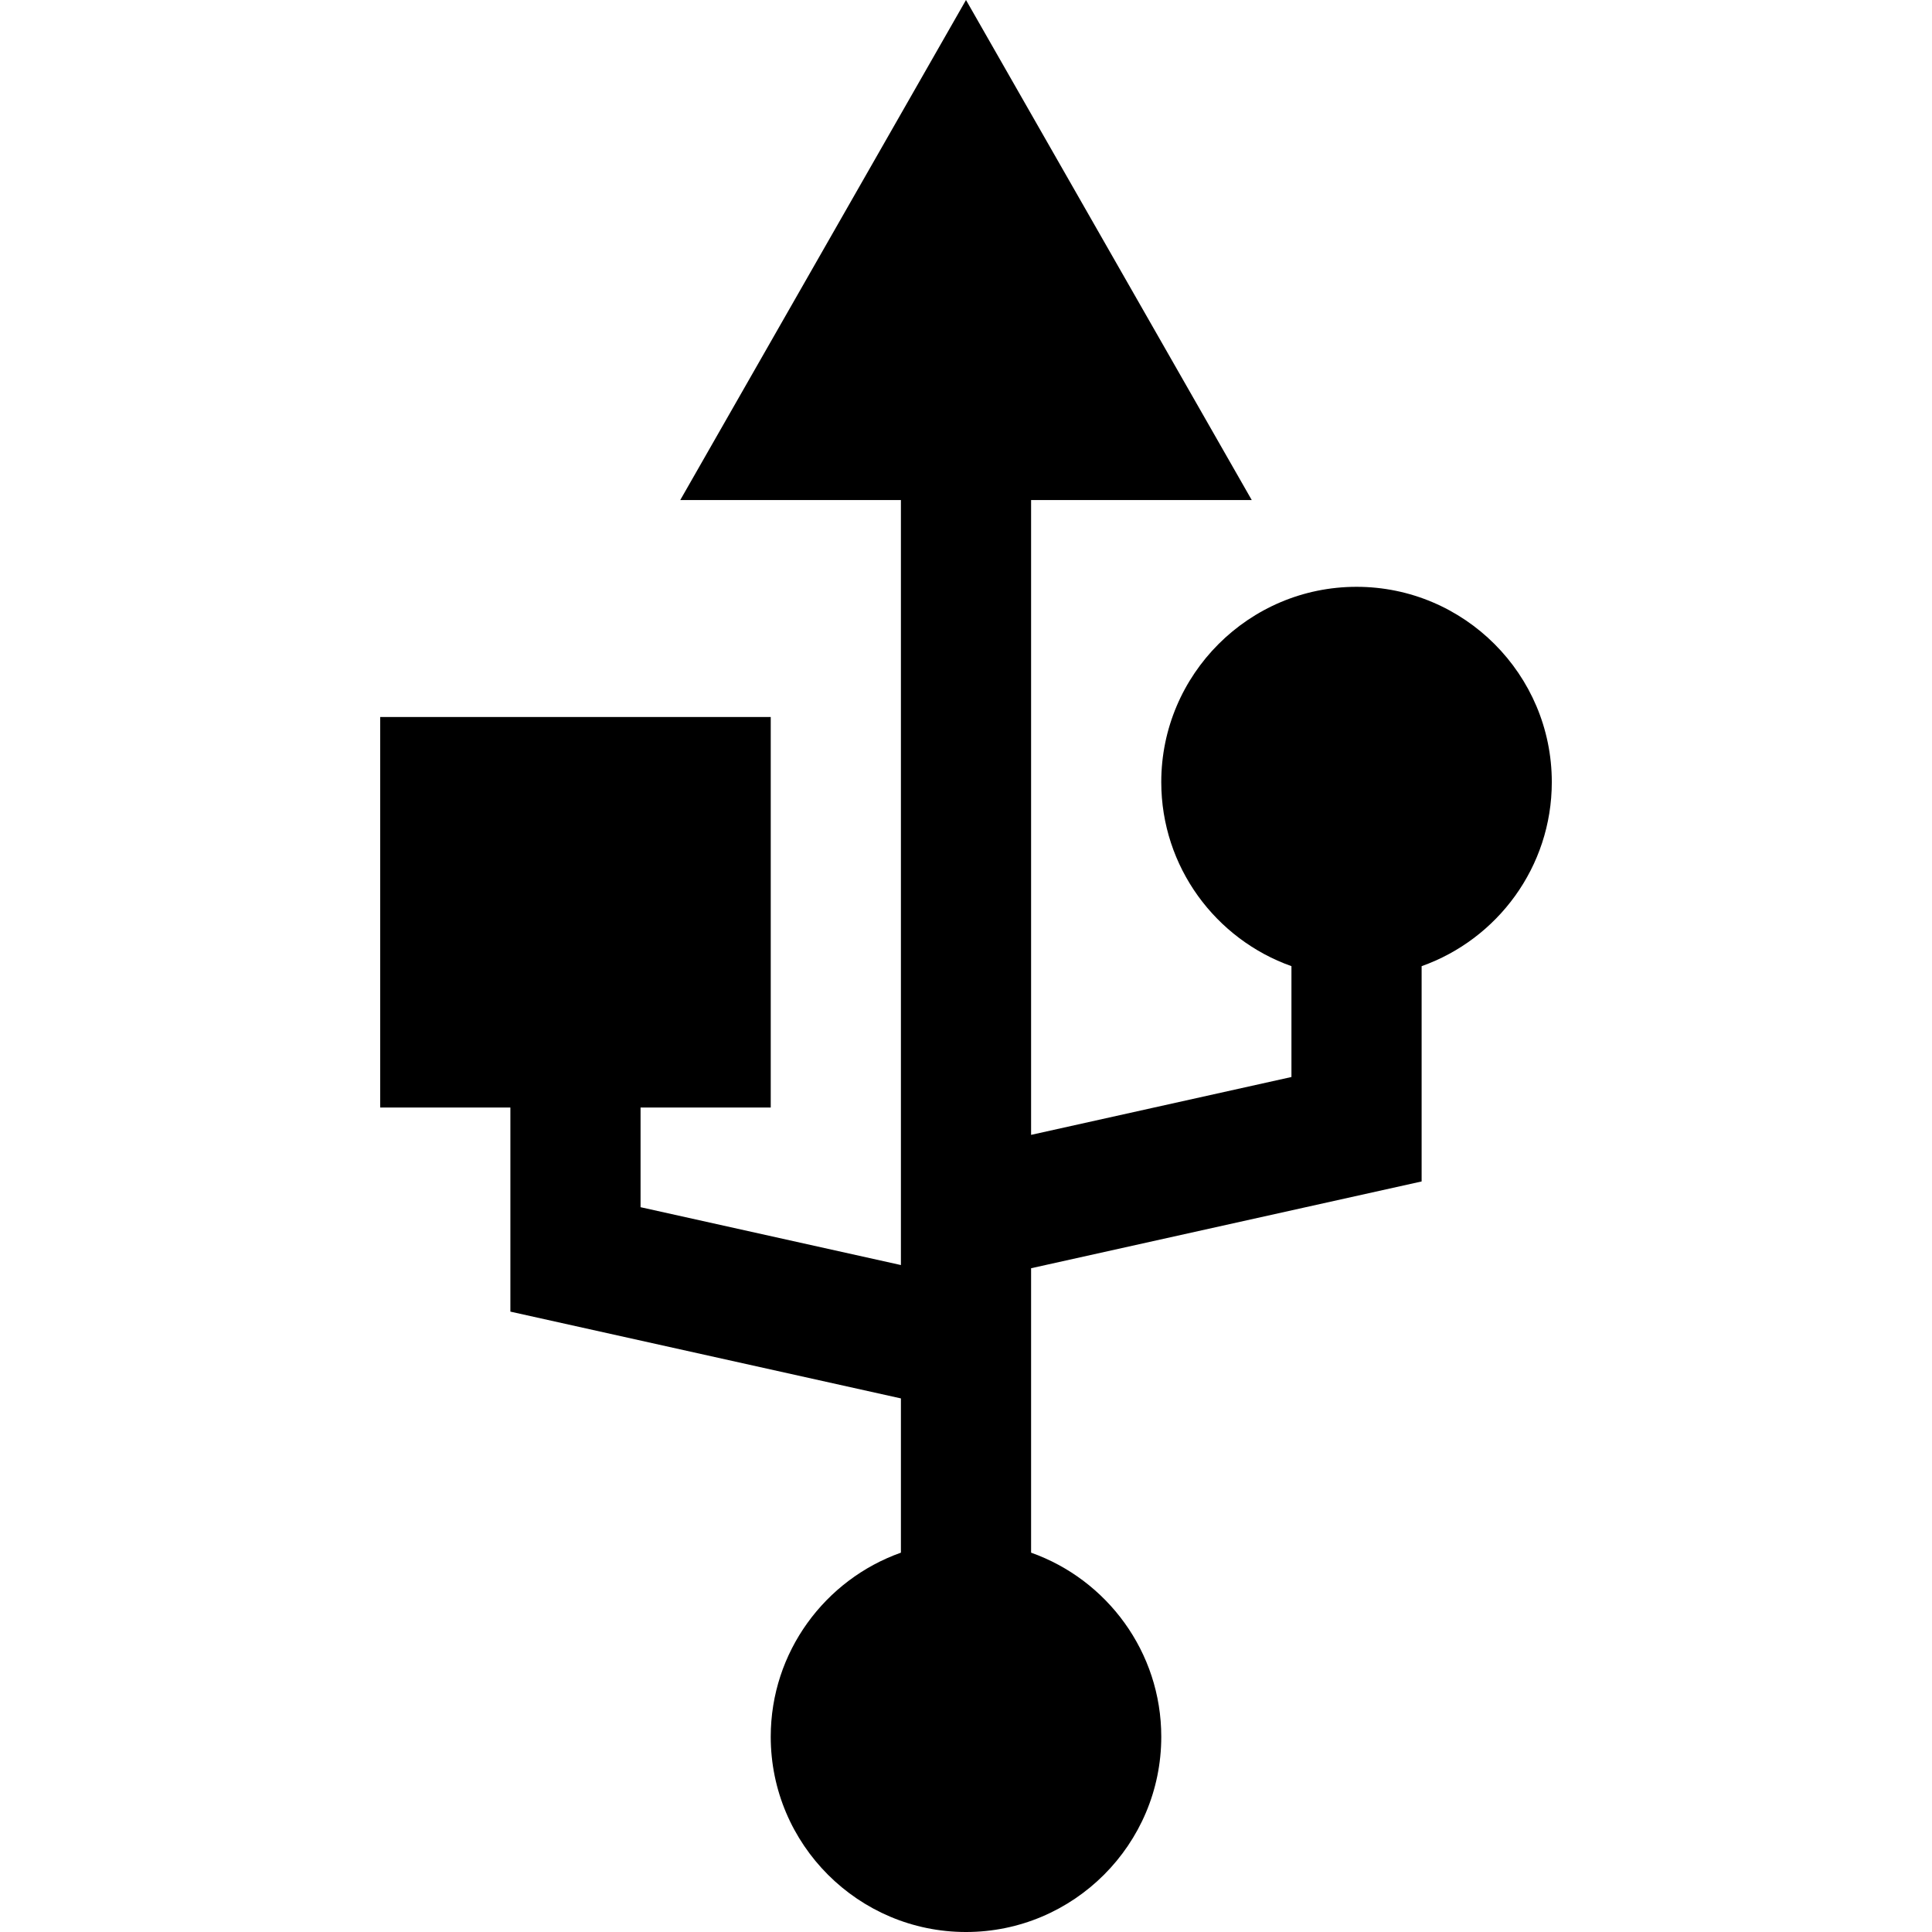 <?xml version="1.0" encoding="iso-8859-1"?>
<!-- Uploaded to: SVG Repo, www.svgrepo.com, Generator: SVG Repo Mixer Tools -->
<svg fill="#000000" height="800px" width="800px" version="1.1" id="Layer_1" xmlns="http://www.w3.org/2000/svg" xmlns:xlink="http://www.w3.org/1999/xlink" 
	 viewBox="0 0 512.001 512.001" xml:space="preserve">
<g>
	<g>
		<path d="M359.496,155.512c-28.534,0-51.748,23.214-51.748,51.748c0,22.487,14.422,41.661,34.499,48.781v29.378l-68.997,15.332
			V132.513h58.473L256,0l-75.721,132.513h58.473v202.739l-68.997-15.332v-26.411h34.499V190.012H100.757v103.496h34.499v54.086
			l103.496,22.999v40.879c-20.077,7.12-34.499,26.294-34.499,48.781c0,28.534,23.214,51.748,51.748,51.748
			s51.748-23.214,51.748-51.748c0-22.487-14.422-41.661-34.499-48.781v-75.377l103.496-22.999v-57.053
			c20.076-7.122,34.498-26.295,34.498-48.782C411.244,178.726,388.03,155.512,359.496,155.512z"/>
	</g>
</g>
</svg>